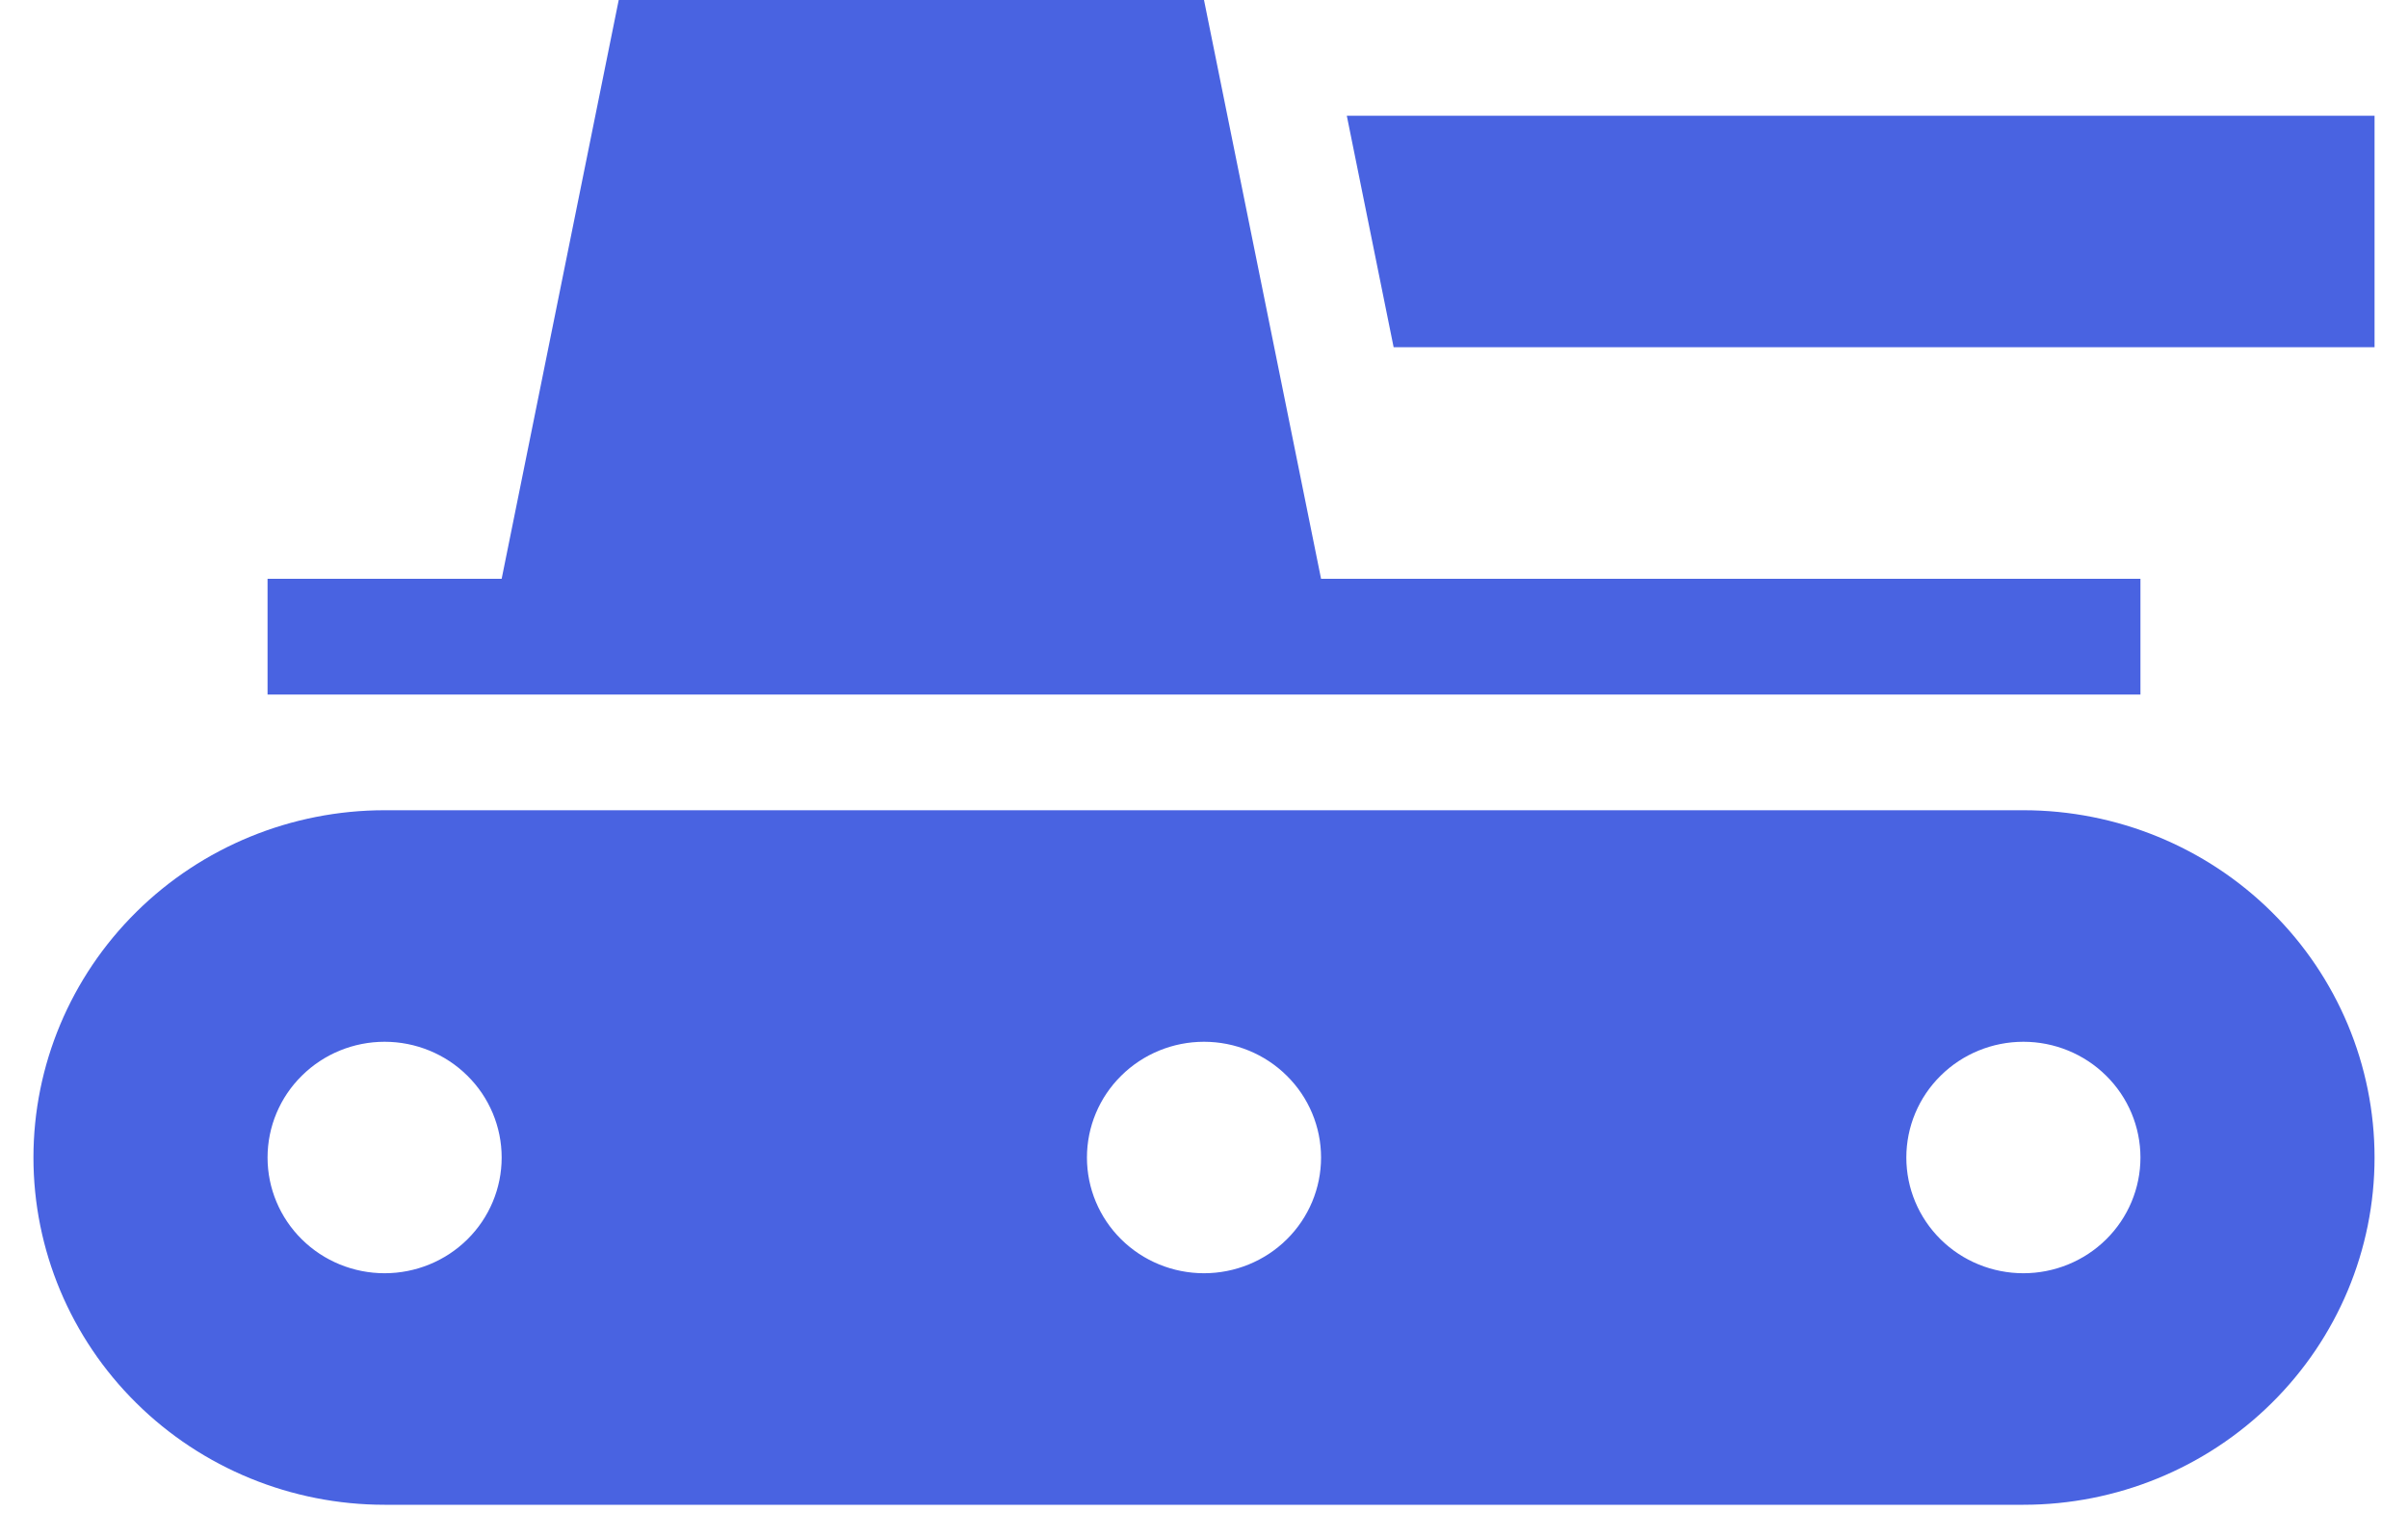 <svg width="36" height="23" viewBox="0 0 36 23" fill="none" xmlns="http://www.w3.org/2000/svg">
<path d="M32 10.385H4V8.654H7.5L9.25 0H18L19.75 8.654H32V10.385ZM20.135 1.731L20.835 5.192H35.5V1.731H20.135ZM35.5 17.308C35.5 18.685 34.947 20.006 33.962 20.979C32.978 21.953 31.642 22.5 30.25 22.5H5.75C4.358 22.5 3.022 21.953 2.038 20.979C1.053 20.006 0.5 18.685 0.5 17.308C0.5 15.931 1.053 14.61 2.038 13.636C3.022 12.662 4.358 12.115 5.75 12.115H30.25C31.642 12.115 32.978 12.662 33.962 13.636C34.947 14.61 35.5 15.931 35.5 17.308ZM7.5 17.308C7.5 16.849 7.316 16.408 6.987 16.084C6.659 15.759 6.214 15.577 5.75 15.577C5.286 15.577 4.841 15.759 4.513 16.084C4.184 16.408 4 16.849 4 17.308C4 17.767 4.184 18.207 4.513 18.532C4.841 18.856 5.286 19.038 5.75 19.038C6.214 19.038 6.659 18.856 6.987 18.532C7.316 18.207 7.5 17.767 7.5 17.308ZM19.75 17.308C19.75 16.849 19.566 16.408 19.237 16.084C18.909 15.759 18.464 15.577 18 15.577C17.536 15.577 17.091 15.759 16.763 16.084C16.434 16.408 16.25 16.849 16.25 17.308C16.25 17.767 16.434 18.207 16.763 18.532C17.091 18.856 17.536 19.038 18 19.038C18.464 19.038 18.909 18.856 19.237 18.532C19.566 18.207 19.75 17.767 19.75 17.308ZM32 17.308C32 16.849 31.816 16.408 31.487 16.084C31.159 15.759 30.714 15.577 30.25 15.577C29.786 15.577 29.341 15.759 29.013 16.084C28.684 16.408 28.5 16.849 28.5 17.308C28.5 17.767 28.684 18.207 29.013 18.532C29.341 18.856 29.786 19.038 30.25 19.038C30.714 19.038 31.159 18.856 31.487 18.532C31.816 18.207 32 17.767 32 17.308Z" fill="#4963E1"/>
</svg>
